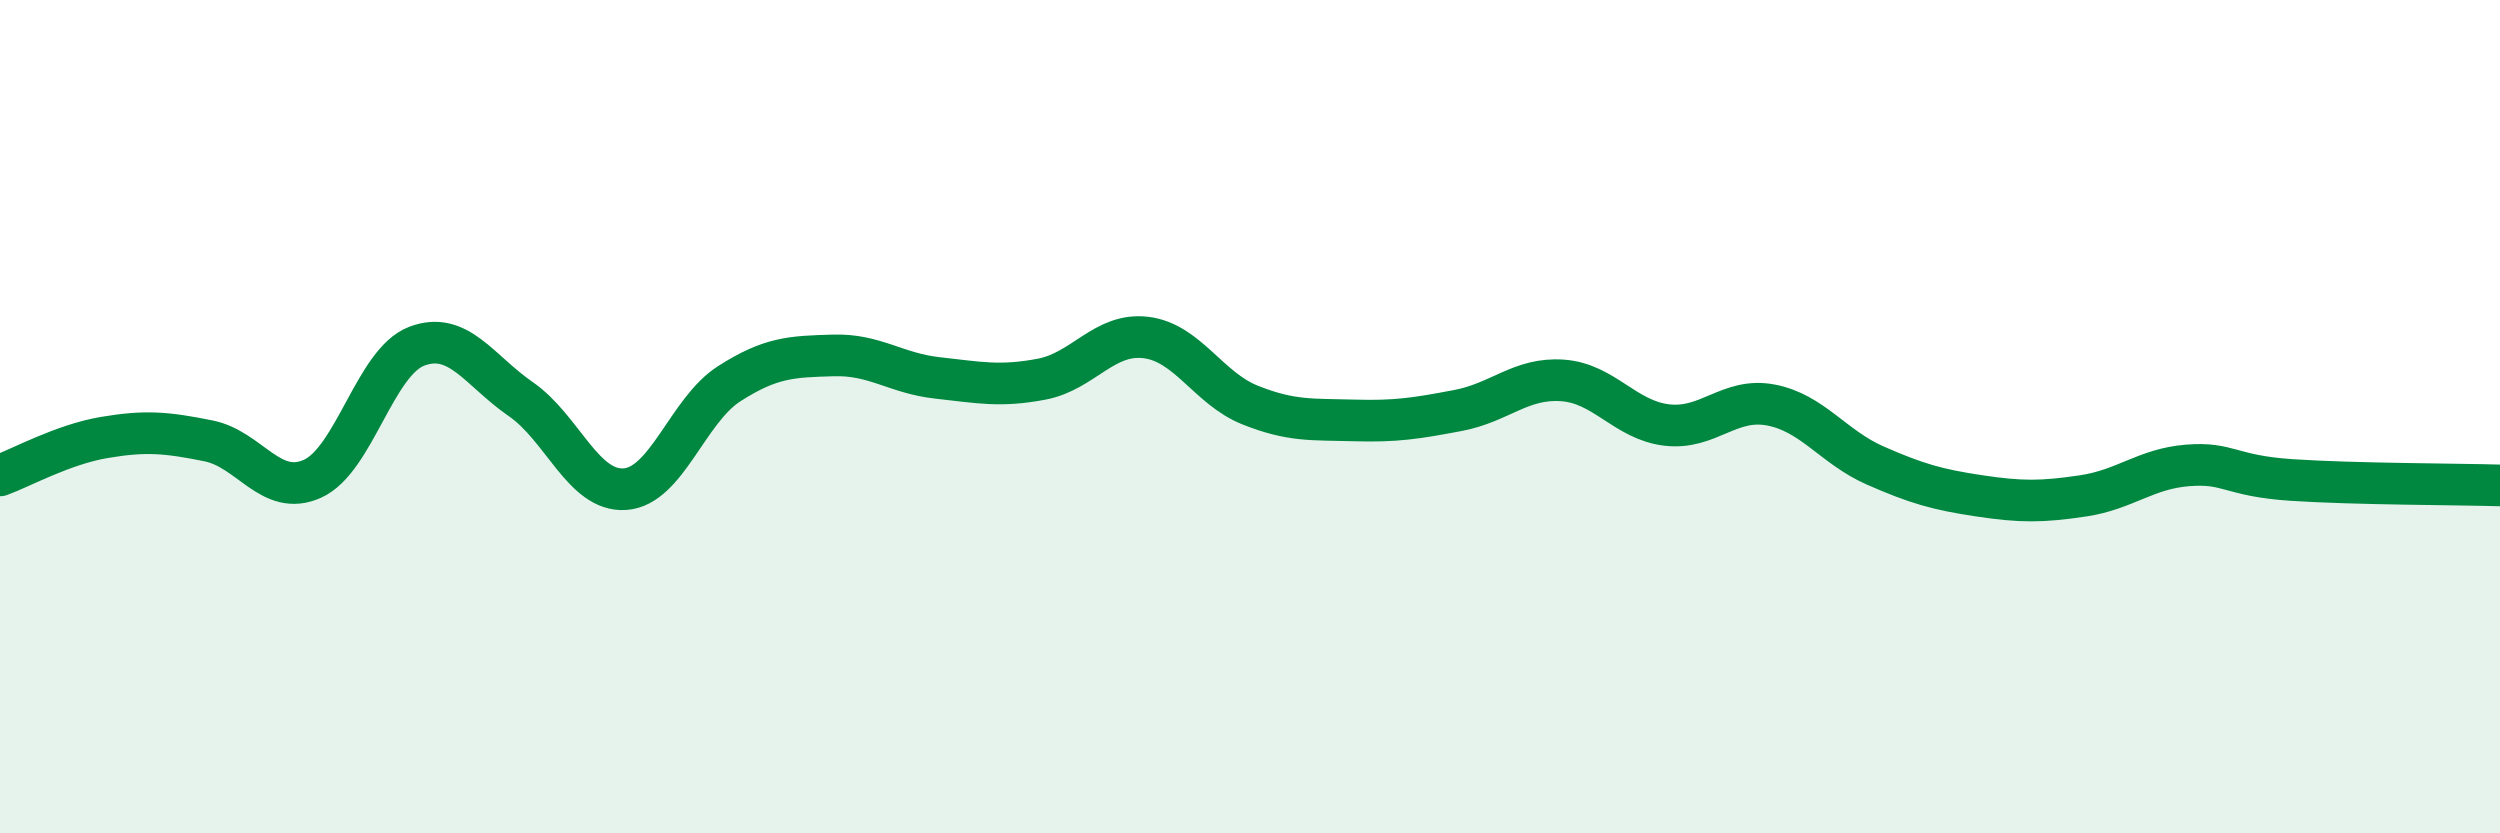 
    <svg width="60" height="20" viewBox="0 0 60 20" xmlns="http://www.w3.org/2000/svg">
      <path
        d="M 0,11.41 C 0.5,11.23 1.5,10.67 2.5,10.5 C 3.5,10.33 4,10.38 5,10.58 C 6,10.78 6.5,11.94 7.5,11.49 C 8.5,11.04 9,8.69 10,8.31 C 11,7.93 11.5,8.89 12.5,9.58 C 13.5,10.27 14,11.81 15,11.74 C 16,11.67 16.5,9.85 17.5,9.21 C 18.5,8.57 19,8.56 20,8.53 C 21,8.5 21.5,8.96 22.5,9.07 C 23.5,9.18 24,9.29 25,9.1 C 26,8.91 26.5,7.98 27.5,8.1 C 28.5,8.22 29,9.32 30,9.72 C 31,10.12 31.5,10.06 32.5,10.09 C 33.5,10.12 34,10.04 35,9.85 C 36,9.66 36.5,9.06 37.5,9.13 C 38.5,9.2 39,10.08 40,10.2 C 41,10.32 41.5,9.53 42.5,9.72 C 43.5,9.91 44,10.73 45,11.17 C 46,11.61 46.5,11.75 47.5,11.9 C 48.5,12.05 49,12.05 50,11.9 C 51,11.75 51.5,11.25 52.5,11.17 C 53.5,11.09 53.5,11.42 55,11.52 C 56.5,11.62 59,11.62 60,11.65L60 20L0 20Z"
        fill="#008740"
        opacity="0.1"
        stroke-linecap="round"
        stroke-linejoin="round"
      />
      <path
        d="M 0,11.41 C 0.5,11.23 1.5,10.67 2.5,10.5 C 3.5,10.33 4,10.38 5,10.58 C 6,10.78 6.5,11.94 7.5,11.49 C 8.5,11.04 9,8.69 10,8.31 C 11,7.93 11.5,8.89 12.5,9.58 C 13.5,10.27 14,11.81 15,11.74 C 16,11.67 16.5,9.85 17.5,9.21 C 18.5,8.57 19,8.56 20,8.53 C 21,8.5 21.5,8.96 22.5,9.07 C 23.5,9.18 24,9.29 25,9.1 C 26,8.91 26.5,7.98 27.5,8.1 C 28.5,8.22 29,9.32 30,9.72 C 31,10.12 31.5,10.06 32.5,10.09 C 33.5,10.12 34,10.04 35,9.85 C 36,9.66 36.5,9.06 37.5,9.13 C 38.5,9.2 39,10.08 40,10.2 C 41,10.32 41.5,9.53 42.5,9.72 C 43.5,9.91 44,10.73 45,11.17 C 46,11.61 46.5,11.75 47.5,11.9 C 48.5,12.05 49,12.05 50,11.9 C 51,11.75 51.5,11.25 52.5,11.17 C 53.5,11.09 53.5,11.42 55,11.52 C 56.5,11.62 59,11.62 60,11.65"
        stroke="#008740"
        stroke-width="1"
        fill="none"
        stroke-linecap="round"
        stroke-linejoin="round"
      />
    </svg>
  